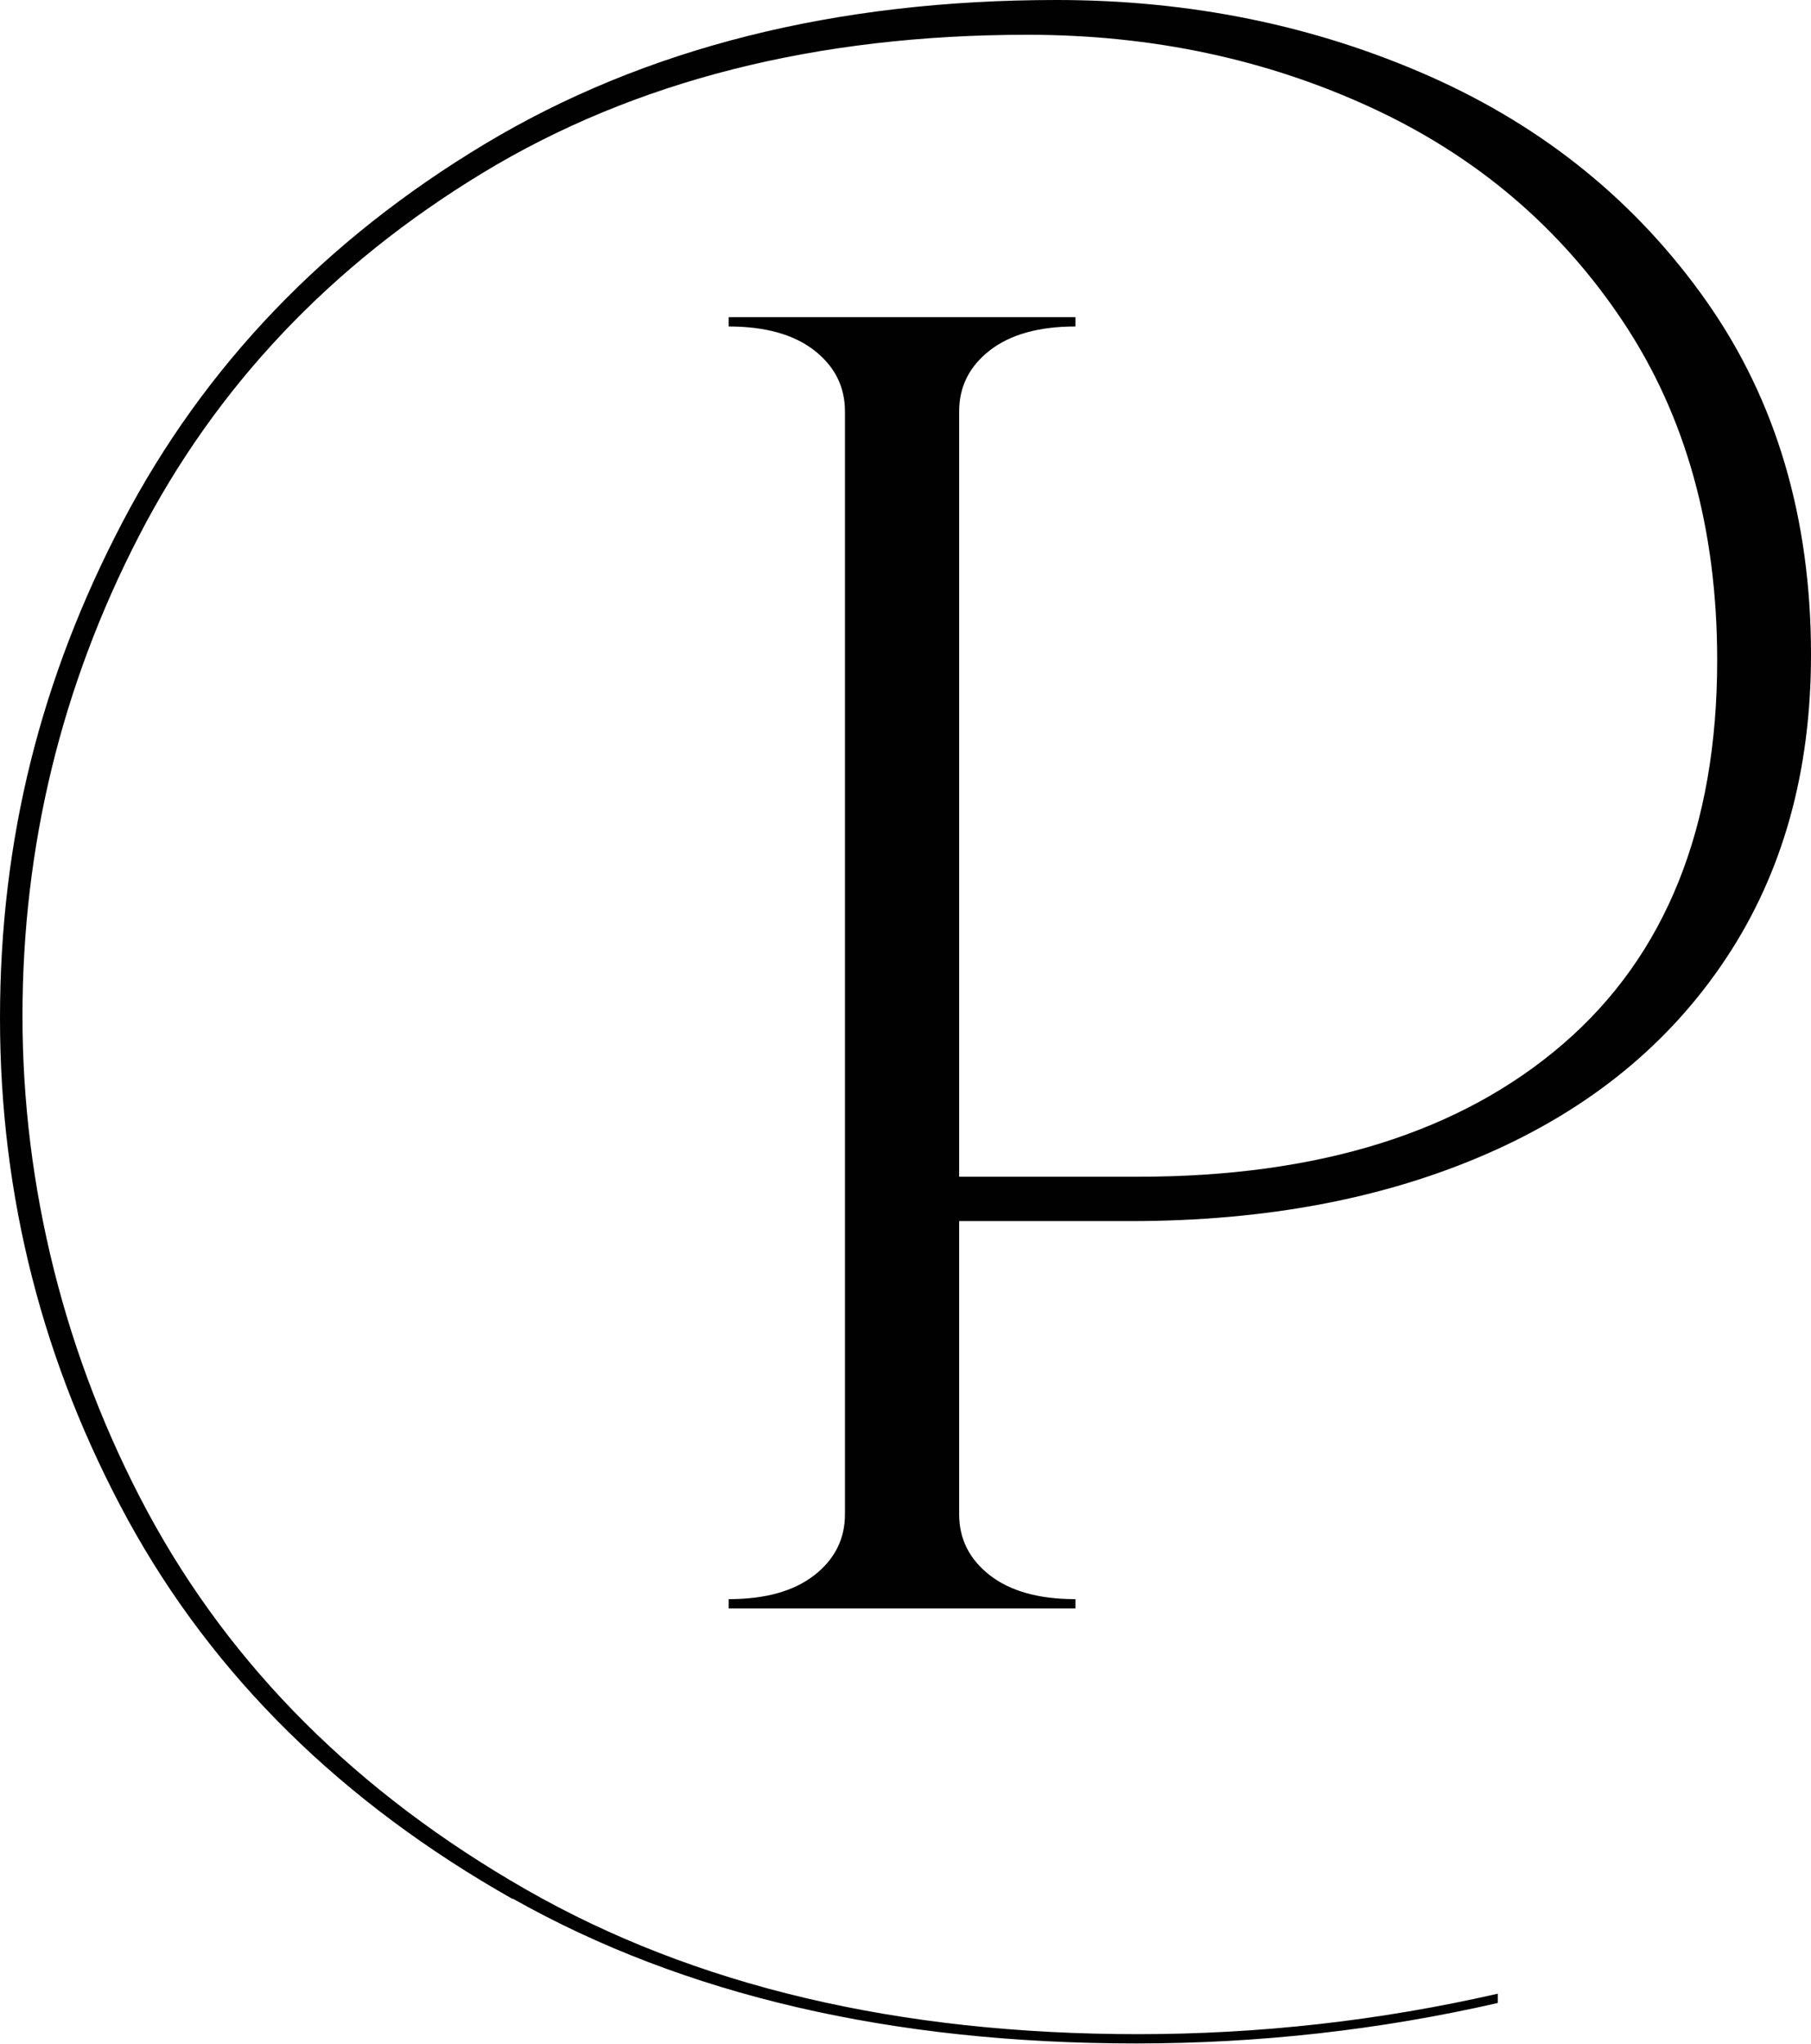 <?xml version="1.0" encoding="UTF-8"?><svg id="Laag_1" xmlns="http://www.w3.org/2000/svg" viewBox="0 0 60.42 68.17"><path d="m17.1,63.34c-5.7-3.22-9.98-7.44-12.83-12.64C1.43,45.49,0,39.91,0,33.96s1.36-11.34,4.09-16.55c2.73-5.21,6.76-9.41,12.09-12.61S27.87,0,35.25,0c4.47,0,8.62.85,12.46,2.55,3.83,1.7,6.91,4.21,9.23,7.51,2.32,3.3,3.48,7.23,3.48,11.78,0,3.9-.94,7.27-2.83,10.12-1.89,2.85-4.54,5.02-7.97,6.52-3.43,1.5-7.39,2.25-11.9,2.25h-5.72v9.78c0,.82.34,1.5,1.02,2.03s1.63.8,2.86.8v.31h-11.57v-.31c1.23,0,2.18-.27,2.86-.8s1.02-1.21,1.02-2.03V13.72c0-.82-.34-1.5-1.02-2.03-.68-.53-1.63-.8-2.86-.8v-.31h11.57v.31c-1.23,0-2.18.27-2.86.8-.68.53-1.02,1.21-1.02,2.03v25.53h5.97c6.03,0,10.76-1.48,14.18-4.43,3.42-2.95,5.14-7.22,5.14-12.8,0-4.39-1.05-8.15-3.14-11.29-2.09-3.14-4.89-5.52-8.4-7.14-3.51-1.62-7.33-2.43-11.47-2.43-7.05,0-13.12,1.54-18.18,4.61-5.07,3.08-8.89,7.12-11.47,12.12-2.58,5-3.88,10.34-3.88,16s1.4,11.38,4.18,16.55c2.79,5.17,6.99,9.36,12.61,12.58,5.62,3.22,12.43,4.83,20.43,4.83,4.06,0,8.06-.45,12-1.35v.31c-3.94.9-7.96,1.35-12.06,1.35-8.16,0-15.09-1.61-20.8-4.83Z" fill="#010101"/></svg>